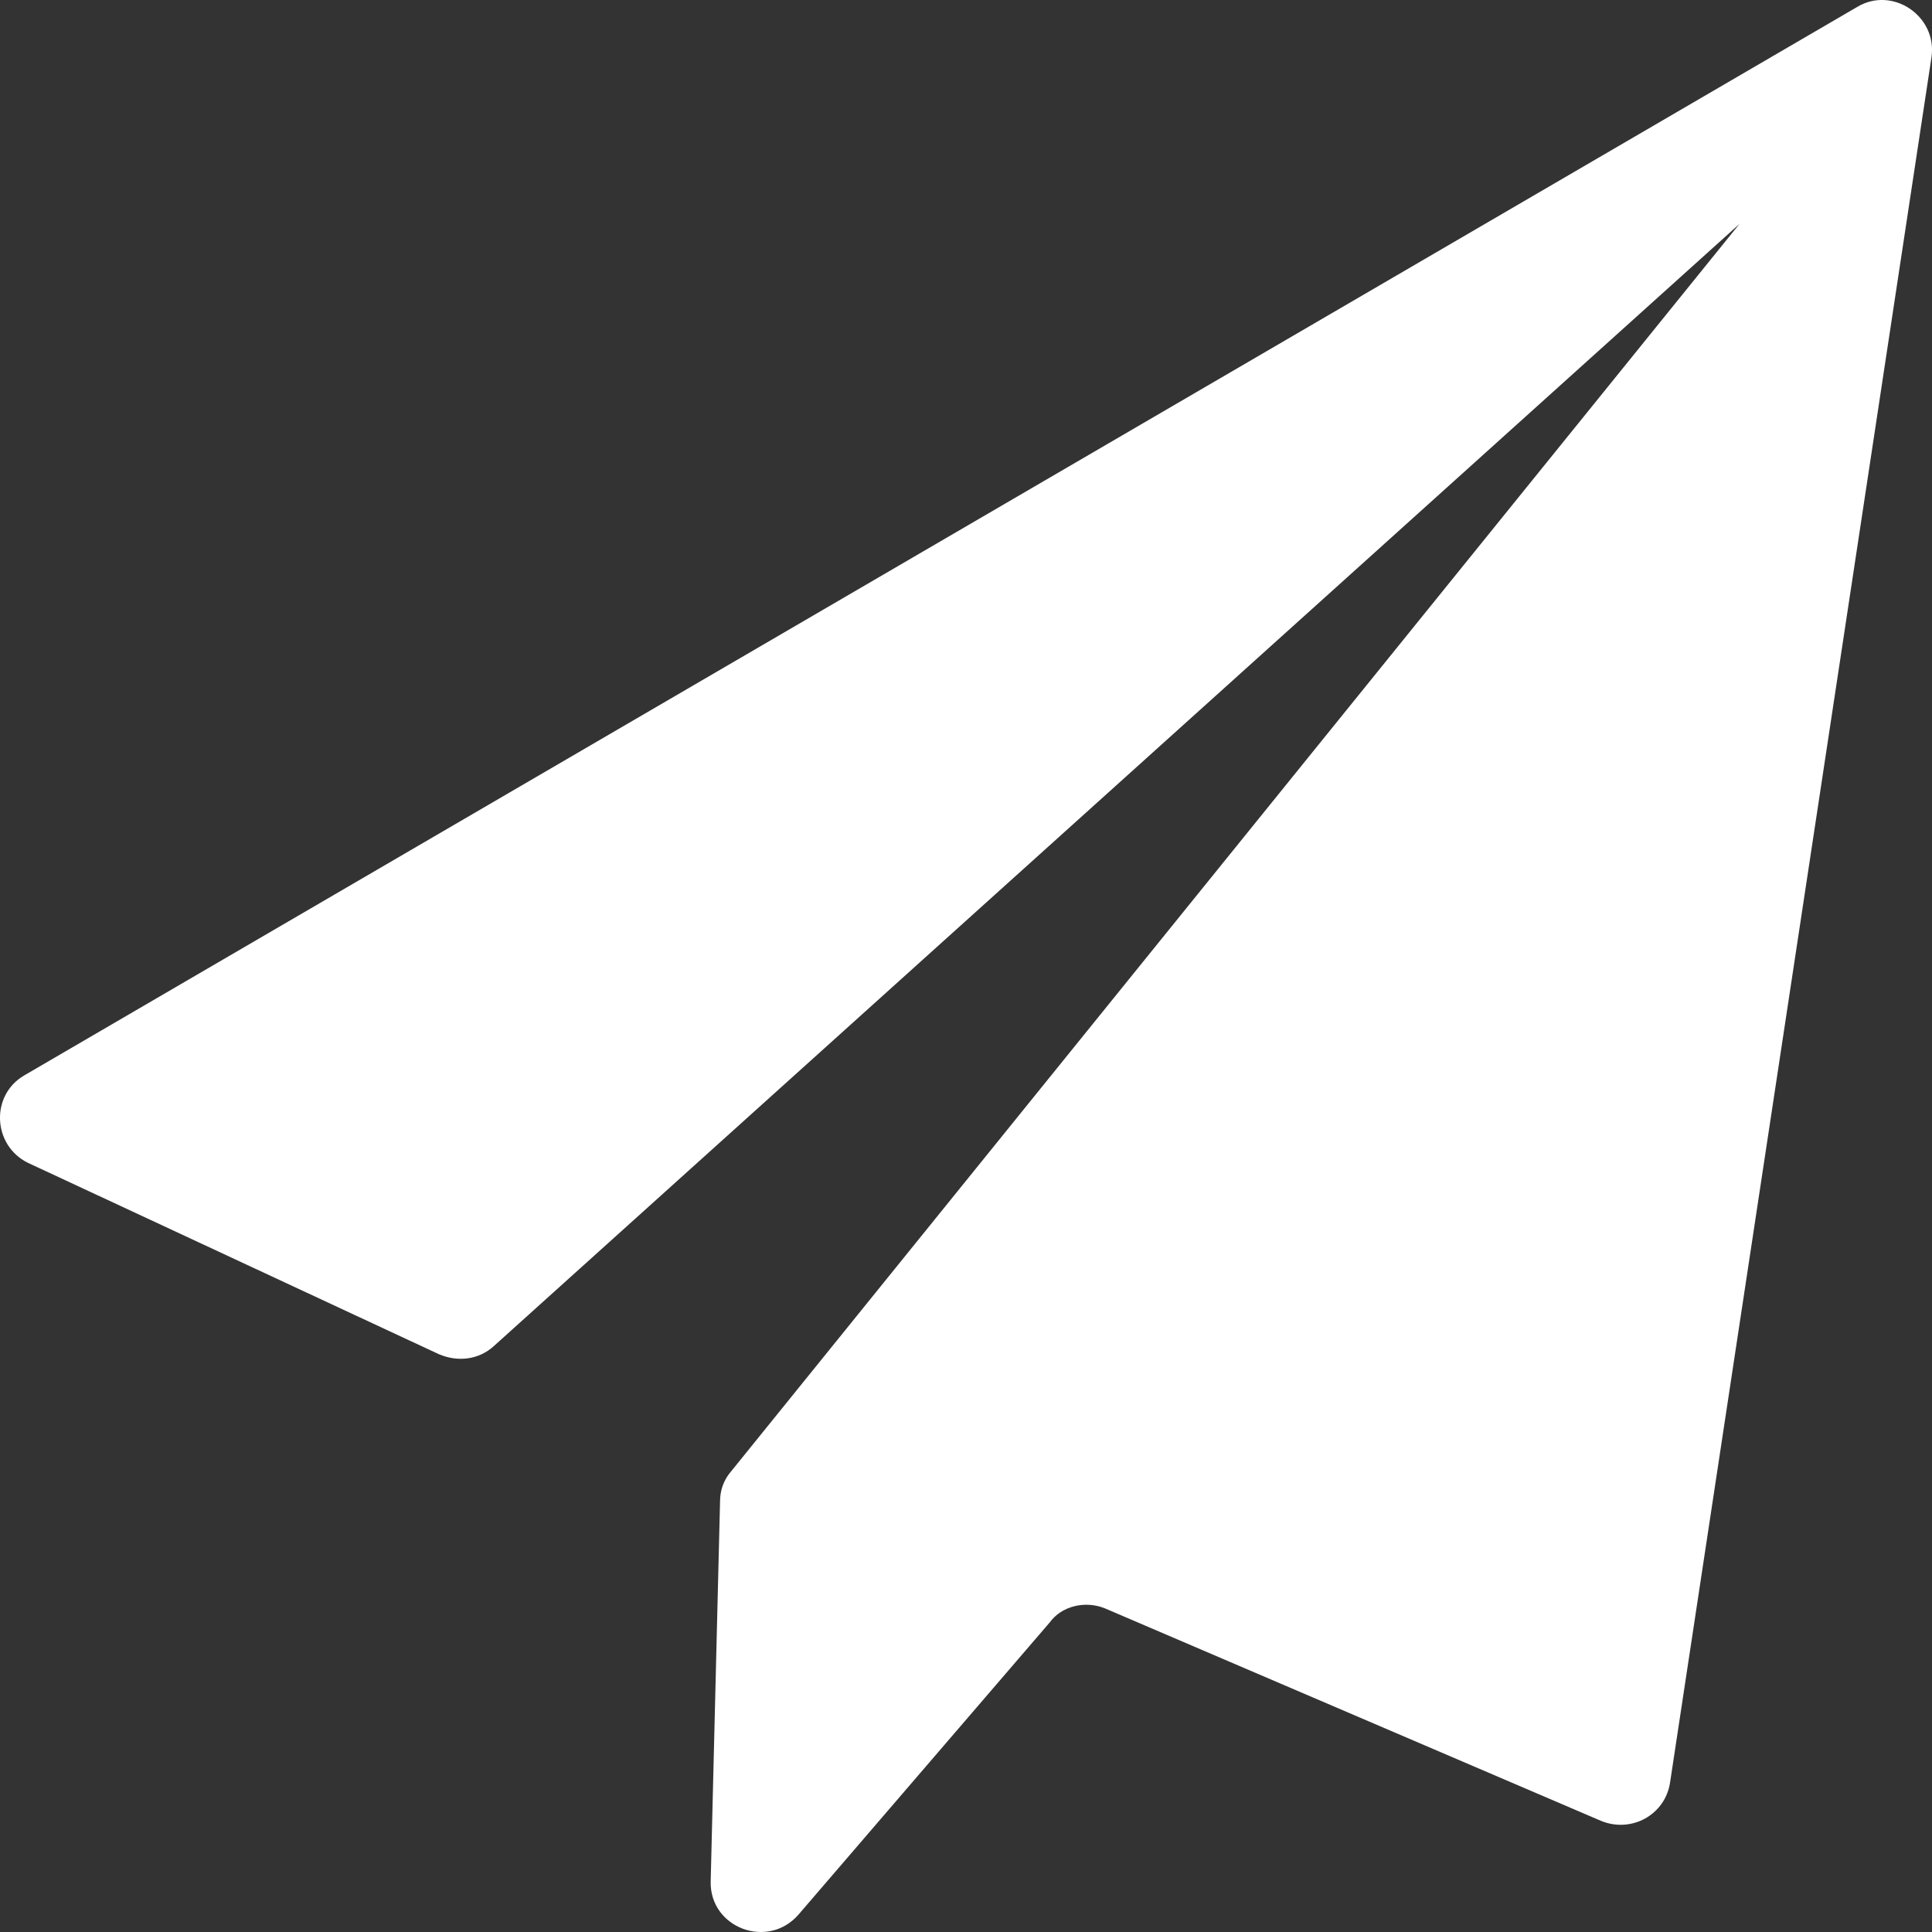 <?xml version="1.0" encoding="utf-8"?>
<svg xmlns="http://www.w3.org/2000/svg" fill="none" height="100%" overflow="visible" preserveAspectRatio="none" style="display: block;" viewBox="0 0 20 20" width="100%">
<rect x="0" y="0" width="20" height="20" fill="#333333" stroke="none"/>
<path d="M11.439 16.65L16.57 18.848C16.887 18.981 17.24 18.787 17.289 18.449L19.995 0.59C20.055 0.167 19.592 -0.147 19.227 0.071L0.252 11.132C-0.102 11.337 -0.077 11.856 0.288 12.037L4.542 14.018C4.737 14.102 4.956 14.078 5.114 13.933L18.008 2.317L7.564 15.237C7.491 15.322 7.454 15.431 7.454 15.539L7.357 19.476C7.345 19.959 7.954 20.188 8.271 19.814L10.867 16.795C10.989 16.626 11.232 16.566 11.439 16.65Z" fill="white" id="Vector"/>
</svg>